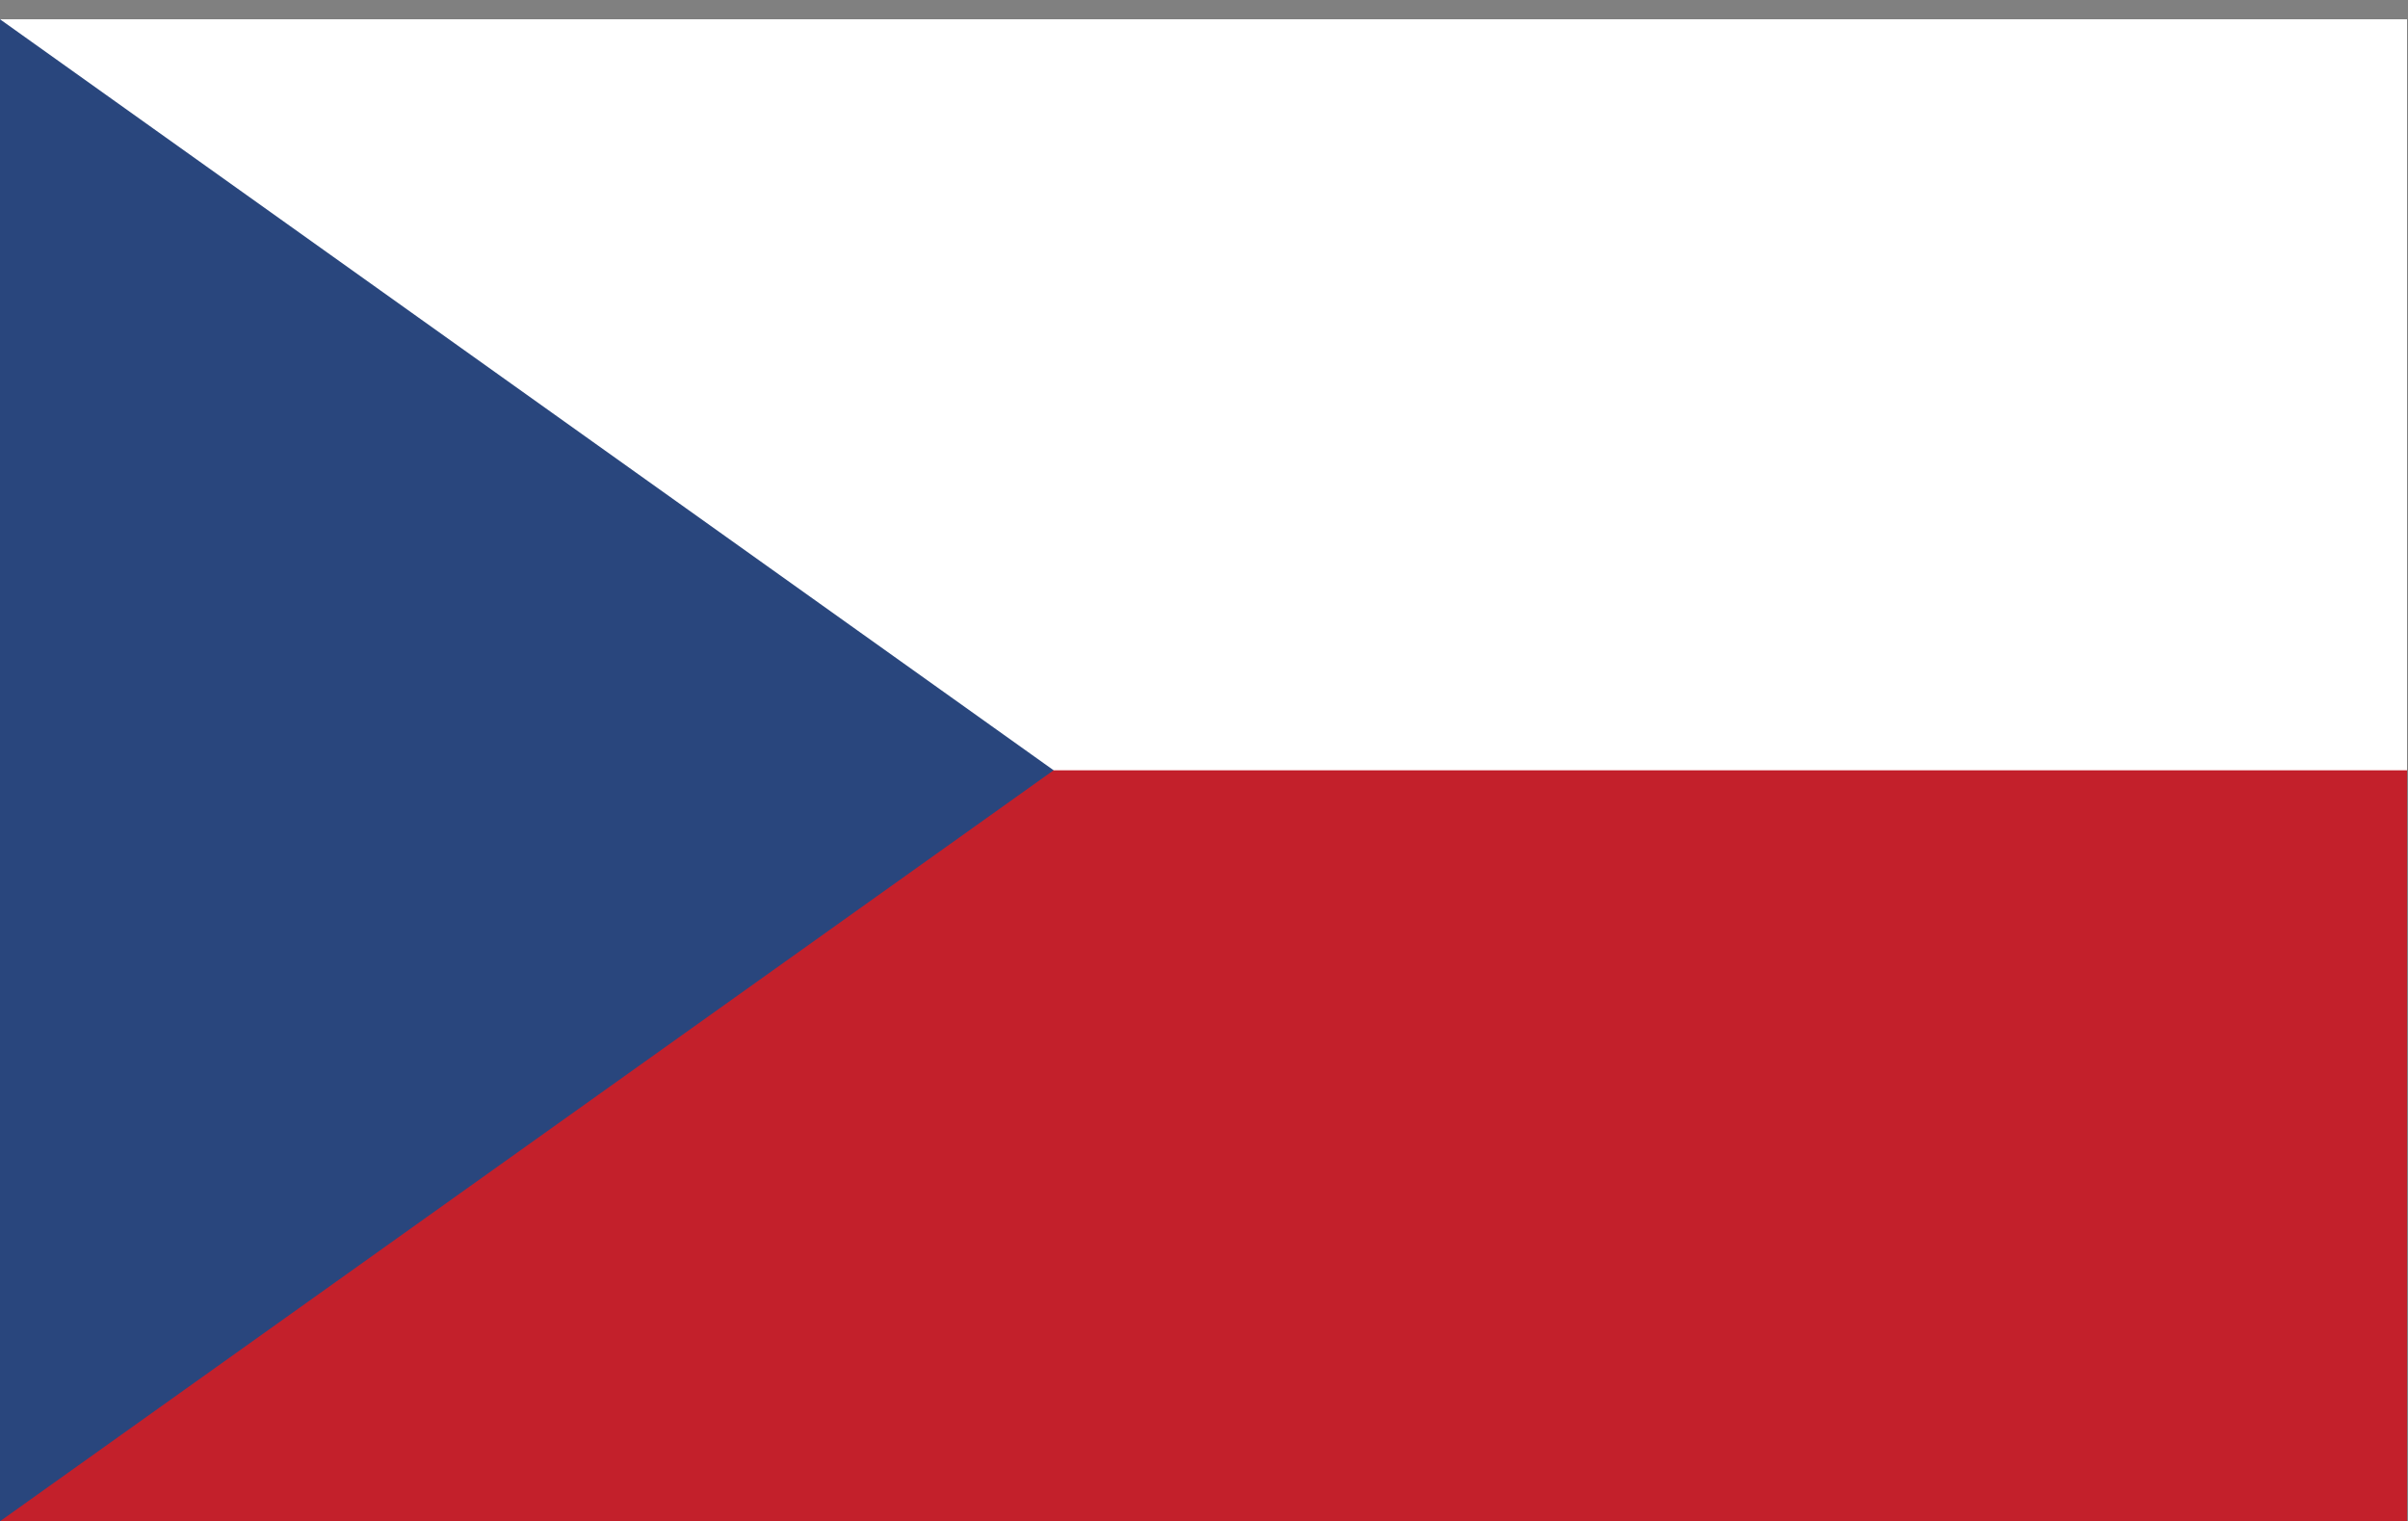 <?xml version="1.0" encoding="UTF-8"?>
<svg id="Layer_1" data-name="Layer 1" xmlns="http://www.w3.org/2000/svg" width="24.98" height="15.78" xmlns:xlink="http://www.w3.org/1999/xlink" viewBox="0 0 24.98 15.78">
  <rect x="0" y="0" width="24.98" height="15.78" fill="#808080" stroke="none"/>
  <defs>
    <style>
      .cls-1 {
        fill: #29467d;
      }

      .cls-1, .cls-2, .cls-3, .cls-4 {
        stroke-width: 0px;
      }

      .cls-5 {
        clip-path: url(#clippath);
      }

      .cls-2 {
        fill: none;
      }

      .cls-3 {
        fill: #c3202b;
      }

      .cls-4 {
        fill: #fff;
      }
    </style>
    <clipPath id="clippath">
      <rect class="cls-2" x="0" y=".2" width="24.97" height="15.59"/>
    </clipPath>
  </defs>
  <g id="CZECH_REPUBLIC" data-name="CZECH REPUBLIC">
    <g class="cls-5">
      <rect class="cls-3" x="0" y=".76" width="24.97" height="15.03"/>
      <rect class="cls-4" x="0" y=".2" width="24.97" height="7.79"/>
      <polygon class="cls-1" points="0 .2 0 15.78 10.93 7.99 0 .2"/>
    </g>
  </g>
</svg>